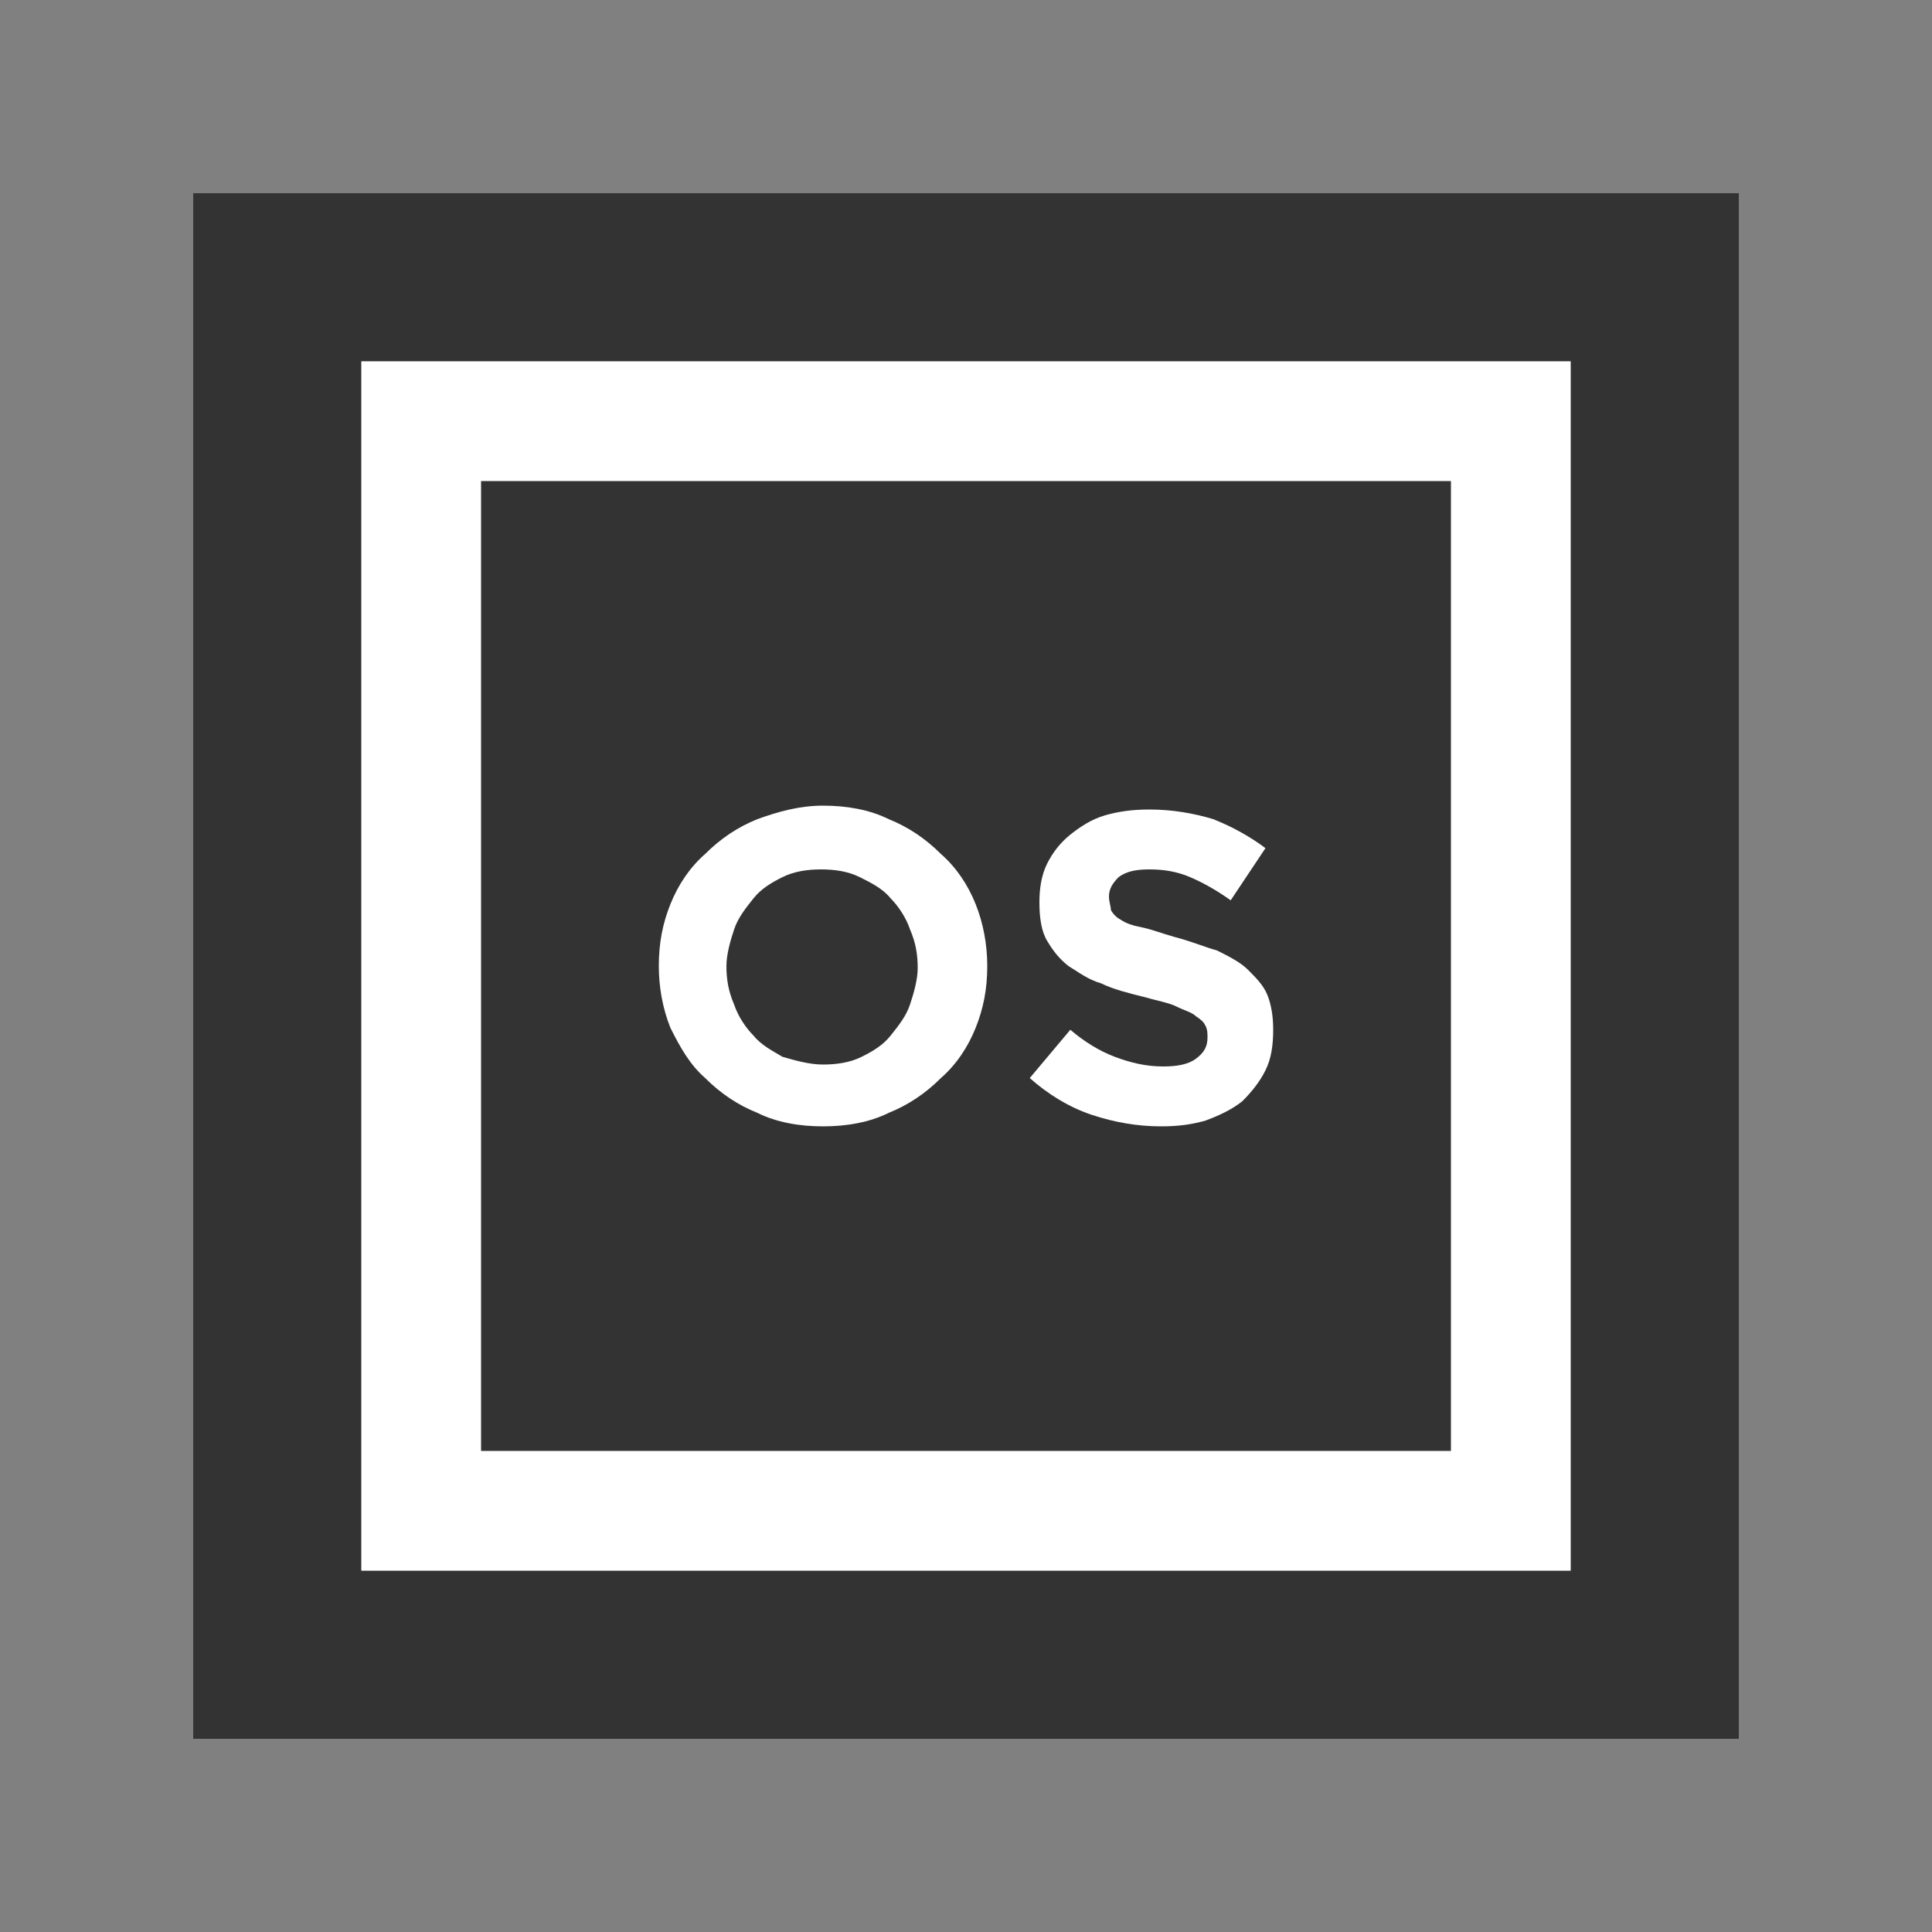 <?xml version="1.0" encoding="utf-8"?>
<!-- Generator: Adobe Illustrator 22.1.0, SVG Export Plug-In . SVG Version: 6.00 Build 0)  -->
<svg version="1.1" id="Layer_1" xmlns="http://www.w3.org/2000/svg" xmlns:xlink="http://www.w3.org/1999/xlink" x="0px" y="0px"
	 viewBox="0 0 100 100" style="enable-background:new 0 0 100 100;" xml:space="preserve">
<rect x="0" y="0" width="100" height="100" fill="#808080" stroke="none"/>
<style type="text/css">
	.st0{fill:#333333;}
	.st1{fill:#FFFFFF;}
</style>
<g>
	<g>
		<rect x="10" y="10" class="st0" width="80" height="80"/>
		<rect x="18.7" y="18.7" class="st1" width="62.6" height="62.6"/>
		<rect x="24.9" y="24.9" class="st0" width="50.2" height="50.2"/>
	</g>
	<g>
		<path class="st1" d="M42.6,58.3c-1.2,0-2.4-0.2-3.4-0.7c-1-0.4-1.9-1-2.7-1.8c-0.8-0.7-1.3-1.6-1.8-2.6c-0.4-1-0.6-2.1-0.6-3.2v0
			c0-1.2,0.2-2.2,0.6-3.2c0.4-1,1-1.9,1.8-2.6c0.8-0.8,1.7-1.4,2.7-1.8c1.1-0.4,2.2-0.7,3.4-0.7c1.2,0,2.4,0.2,3.4,0.7
			c1,0.4,1.9,1,2.7,1.8c0.8,0.7,1.4,1.6,1.8,2.6c0.4,1,0.6,2.1,0.6,3.2v0c0,1.2-0.2,2.2-0.6,3.2c-0.4,1-1,1.9-1.8,2.6
			c-0.8,0.8-1.7,1.4-2.7,1.8C45,58.1,43.8,58.3,42.6,58.3z M42.6,55.1c0.7,0,1.4-0.1,2-0.4c0.6-0.3,1.1-0.6,1.5-1.1
			c0.4-0.5,0.8-1,1-1.6c0.2-0.6,0.4-1.3,0.4-1.9v0c0-0.7-0.1-1.3-0.4-2c-0.2-0.6-0.6-1.2-1-1.6c-0.4-0.5-1-0.8-1.6-1.1
			s-1.3-0.4-2-0.4c-0.7,0-1.4,0.1-2,0.4c-0.6,0.3-1.1,0.6-1.5,1.1c-0.4,0.5-0.8,1-1,1.6c-0.2,0.6-0.4,1.3-0.4,1.9v0
			c0,0.7,0.1,1.3,0.4,2c0.2,0.6,0.6,1.2,1,1.6c0.4,0.5,1,0.8,1.5,1.1C41.2,54.9,41.9,55.1,42.6,55.1z"/>
		<path class="st1" d="M60.1,58.3c-1.2,0-2.4-0.2-3.6-0.6c-1.2-0.4-2.3-1.1-3.2-1.9l2.1-2.5c0.7,0.6,1.5,1.1,2.3,1.4
			s1.6,0.5,2.5,0.5c0.7,0,1.3-0.1,1.7-0.4c0.4-0.3,0.6-0.6,0.6-1.1v0c0-0.2,0-0.4-0.1-0.6c-0.1-0.2-0.2-0.3-0.5-0.5
			c-0.2-0.2-0.6-0.3-1-0.5c-0.4-0.2-1-0.3-1.7-0.5c-0.8-0.2-1.6-0.4-2.2-0.7c-0.7-0.2-1.2-0.6-1.7-0.9c-0.5-0.4-0.8-0.8-1.1-1.3
			c-0.3-0.5-0.4-1.2-0.4-2v0c0-0.7,0.1-1.4,0.4-2c0.3-0.6,0.7-1.1,1.2-1.5c0.5-0.4,1.1-0.8,1.8-1c0.7-0.2,1.4-0.3,2.3-0.3
			c1.2,0,2.3,0.2,3.3,0.5c1,0.4,1.9,0.9,2.7,1.5l-1.8,2.7c-0.7-0.5-1.4-0.9-2.1-1.2c-0.7-0.3-1.4-0.4-2.1-0.4
			c-0.7,0-1.2,0.1-1.6,0.4c-0.3,0.3-0.5,0.6-0.5,1v0c0,0.3,0.1,0.5,0.1,0.7c0.1,0.2,0.3,0.4,0.5,0.5c0.3,0.2,0.6,0.3,1.1,0.4
			c0.5,0.1,1,0.3,1.7,0.5c0.8,0.2,1.5,0.5,2.2,0.7c0.6,0.3,1.2,0.6,1.6,1s0.8,0.8,1,1.3c0.2,0.5,0.3,1.1,0.3,1.8v0
			c0,0.8-0.1,1.5-0.4,2.1c-0.3,0.6-0.7,1.1-1.2,1.6c-0.5,0.4-1.1,0.7-1.9,1C61.7,58.2,61,58.3,60.1,58.3z"/>
	</g>
</g>
</svg>
